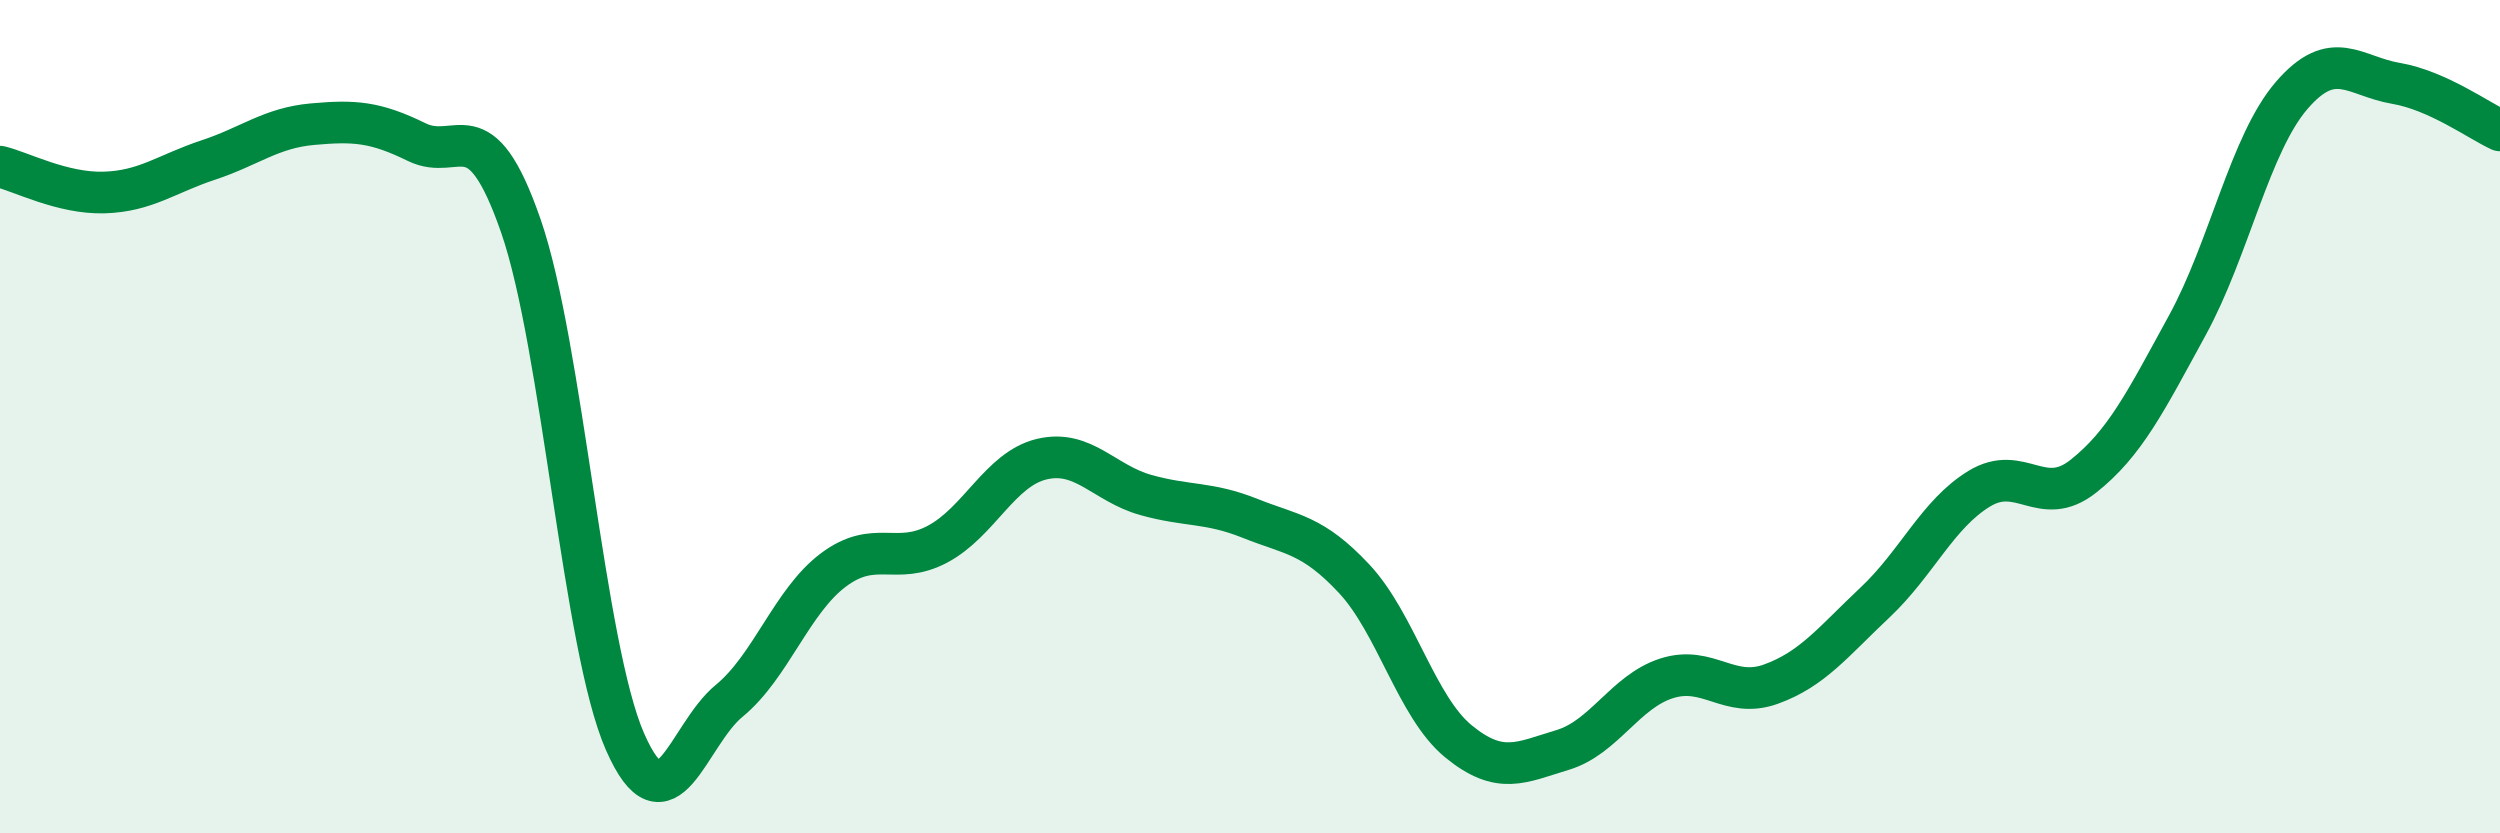 
    <svg width="60" height="20" viewBox="0 0 60 20" xmlns="http://www.w3.org/2000/svg">
      <path
        d="M 0,4 C 0.5,4.12 1.5,4.65 2.5,4.62 C 3.5,4.59 4,4.17 5,3.84 C 6,3.51 6.5,3.07 7.5,2.98 C 8.5,2.89 9,2.92 10,3.41 C 11,3.9 11.5,2.54 12.5,5.42 C 13.5,8.3 14,15.52 15,17.8 C 16,20.08 16.5,17.64 17.5,16.82 C 18.5,16 19,14.43 20,13.68 C 21,12.93 21.5,13.59 22.5,13.06 C 23.5,12.53 24,11.26 25,11.02 C 26,10.78 26.5,11.6 27.5,11.88 C 28.5,12.16 29,12.04 30,12.44 C 31,12.84 31.5,12.82 32.5,13.89 C 33.5,14.96 34,16.97 35,17.79 C 36,18.61 36.5,18.3 37.5,18 C 38.5,17.7 39,16.6 40,16.28 C 41,15.96 41.5,16.78 42.5,16.42 C 43.5,16.06 44,15.4 45,14.46 C 46,13.52 46.5,12.34 47.5,11.73 C 48.5,11.12 49,12.22 50,11.43 C 51,10.64 51.5,9.63 52.5,7.8 C 53.5,5.97 54,3.45 55,2.29 C 56,1.13 56.5,1.83 57.5,2 C 58.5,2.17 59.5,2.9 60,3.13L60 20L0 20Z"
        fill="#008740"
        opacity="0.1"
        stroke-linecap="round"
        stroke-linejoin="round"
      />
      <path
        d="M 0,4 C 0.5,4.12 1.5,4.65 2.5,4.62 C 3.5,4.59 4,4.17 5,3.84 C 6,3.51 6.5,3.07 7.5,2.98 C 8.5,2.89 9,2.92 10,3.41 C 11,3.9 11.5,2.54 12.5,5.42 C 13.5,8.3 14,15.52 15,17.8 C 16,20.08 16.5,17.64 17.5,16.82 C 18.5,16 19,14.43 20,13.68 C 21,12.93 21.5,13.59 22.5,13.06 C 23.5,12.53 24,11.26 25,11.02 C 26,10.78 26.5,11.6 27.5,11.88 C 28.5,12.16 29,12.04 30,12.44 C 31,12.84 31.5,12.82 32.5,13.89 C 33.5,14.96 34,16.97 35,17.79 C 36,18.61 36.5,18.3 37.5,18 C 38.5,17.7 39,16.6 40,16.28 C 41,15.96 41.5,16.78 42.5,16.42 C 43.5,16.06 44,15.4 45,14.46 C 46,13.52 46.5,12.34 47.5,11.73 C 48.5,11.12 49,12.22 50,11.43 C 51,10.64 51.5,9.63 52.5,7.8 C 53.5,5.97 54,3.45 55,2.29 C 56,1.13 56.5,1.83 57.5,2 C 58.5,2.17 59.5,2.9 60,3.13"
        stroke="#008740"
        stroke-width="1"
        fill="none"
        stroke-linecap="round"
        stroke-linejoin="round"
      />
    </svg>
  